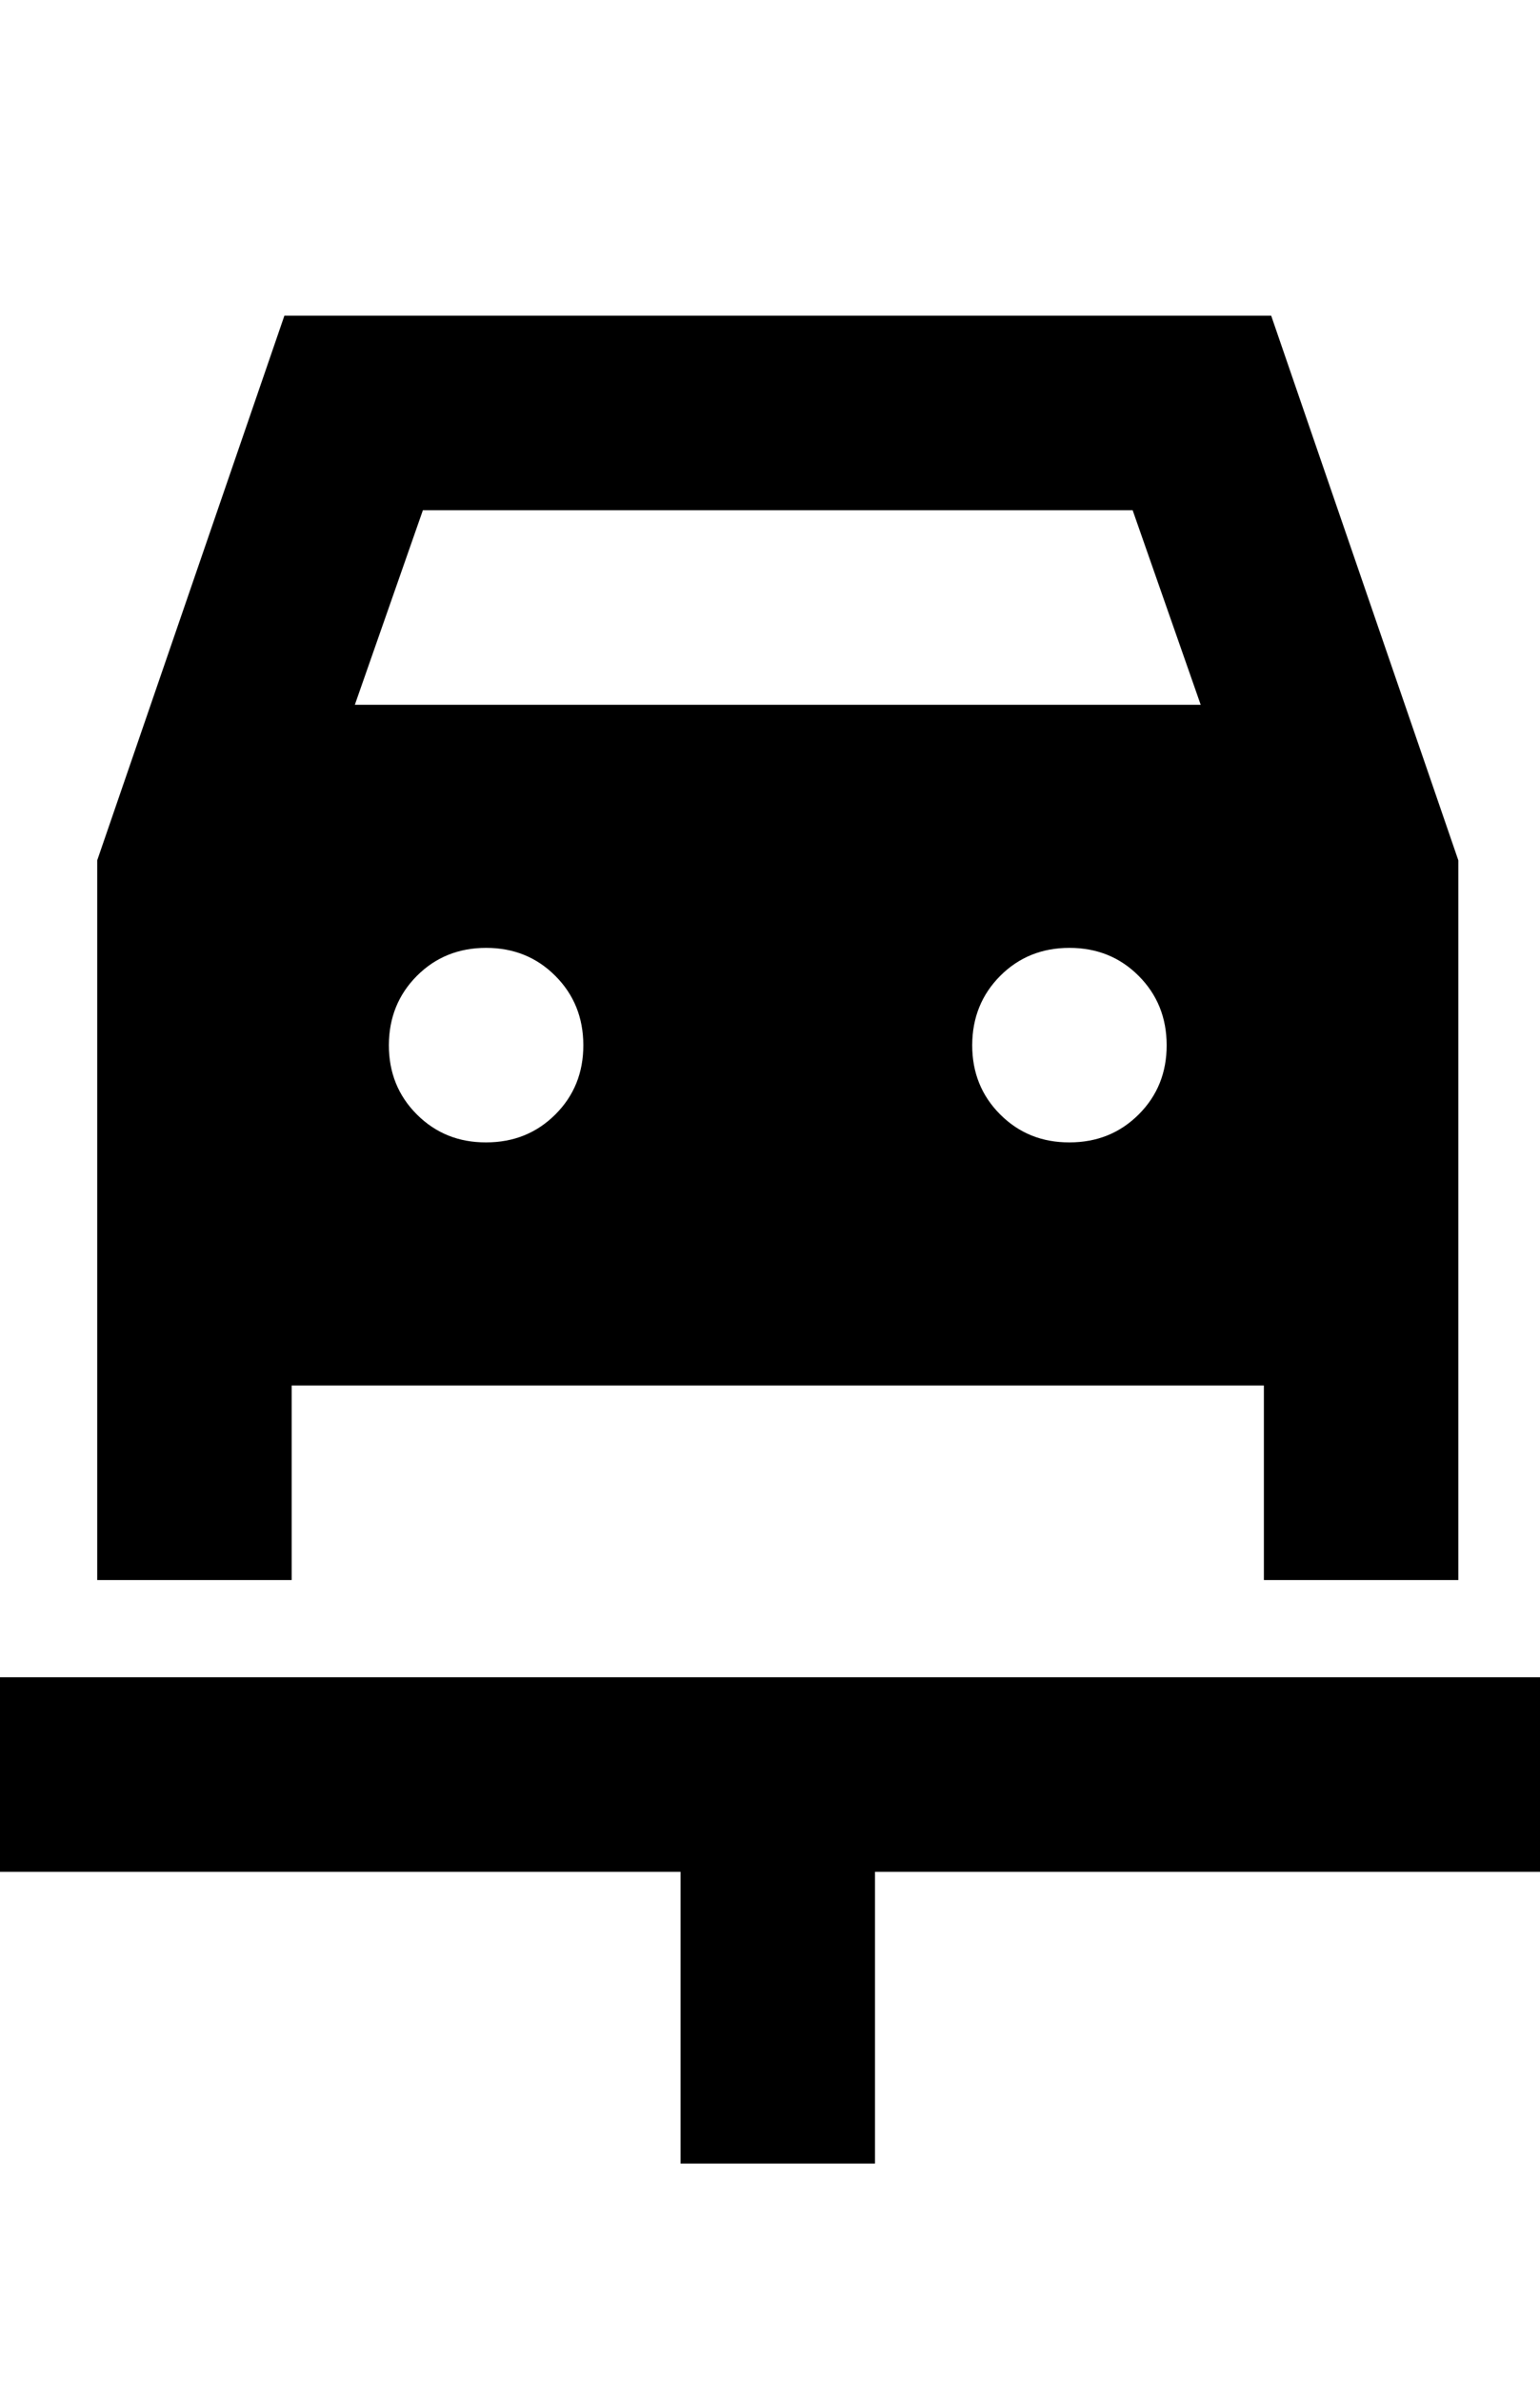 <svg width="33" height="51" viewBox="0 0 33 51" fill="none" xmlns="http://www.w3.org/2000/svg">
<g clip-path="url(#clip0_41_1325)">
<path d="M14.583 46.347V40.097H0V35.93H33.333V40.097H18.75V46.347H14.583ZM10.417 24.472C11.007 24.472 11.502 24.272 11.902 23.872C12.302 23.472 12.501 22.977 12.5 22.388C12.499 21.799 12.299 21.305 11.9 20.905C11.501 20.505 11.007 20.305 10.417 20.305C9.826 20.305 9.332 20.505 8.933 20.905C8.535 21.305 8.335 21.799 8.333 22.388C8.332 22.977 8.532 23.473 8.933 23.874C9.335 24.275 9.829 24.474 10.417 24.472ZM22.917 24.472C23.507 24.472 24.002 24.272 24.402 23.872C24.802 23.472 25.001 22.977 25 22.388C24.999 21.799 24.799 21.305 24.4 20.905C24.001 20.505 23.507 20.305 22.917 20.305C22.326 20.305 21.832 20.505 21.433 20.905C21.035 21.305 20.835 21.799 20.833 22.388C20.832 22.977 21.032 23.473 21.433 23.874C21.835 24.275 22.329 24.474 22.917 24.472ZM2.083 18.43L6.094 6.763H27.24L31.25 18.43V33.847H27.083V29.68H6.25V33.847H2.083V18.43ZM7.604 15.097H25.729L24.271 10.93H9.062L7.604 15.097Z" fill="black"/>
</g>
<defs>
<clipPath id="clip0_41_1325">
<rect width="33" height="50" fill="white" transform="translate(0 0.513)"/>
</clipPath>
</defs>
</svg>
